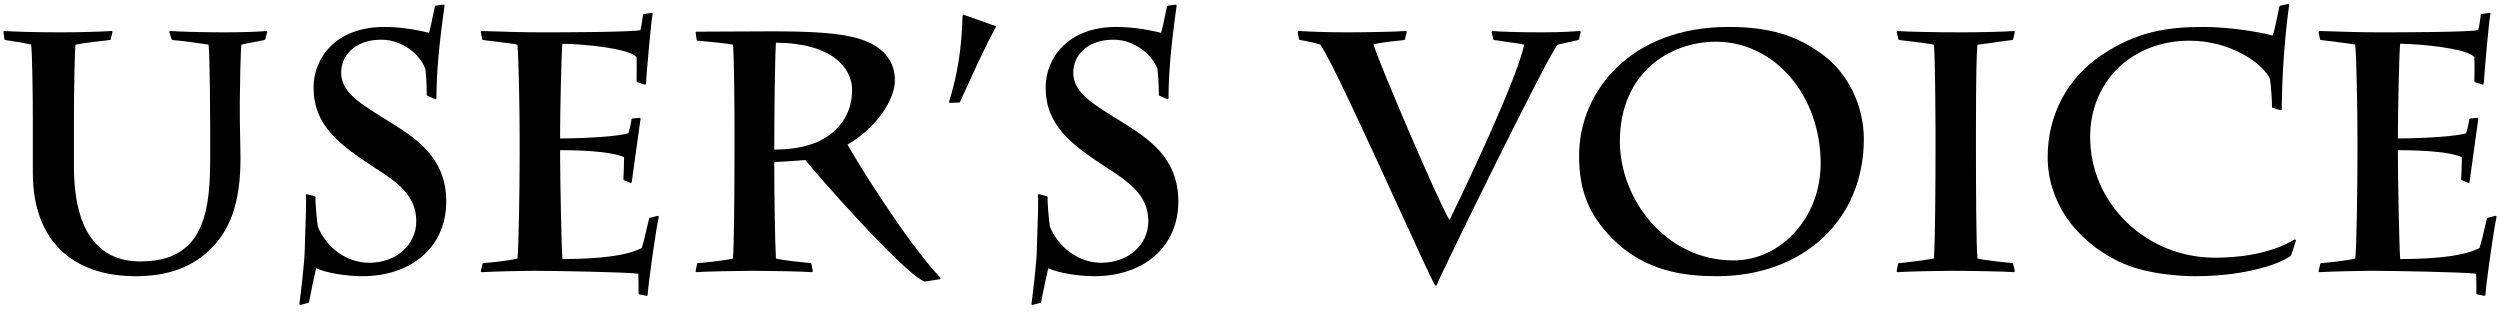 <?xml version="1.0" encoding="utf-8"?>
<!-- Generator: Adobe Illustrator 16.0.3, SVG Export Plug-In . SVG Version: 6.00 Build 0)  -->
<!DOCTYPE svg PUBLIC "-//W3C//DTD SVG 1.1//EN" "http://www.w3.org/Graphics/SVG/1.1/DTD/svg11.dtd">
<svg version="1.1" id="レイヤー_1" xmlns="http://www.w3.org/2000/svg" xmlns:xlink="http://www.w3.org/1999/xlink" x="0px"
	 y="0px" width="518px" height="68px" viewBox="0 0 518 68" enable-background="new 0 0 518 68" xml:space="preserve">
<g>
	<g>
		<g>
			<g>
				<path d="M28.144,57.228c-13.563,0-21.343-7.805-21.343-21.412V24.895c0-5.901-0.127-13.451-0.334-15.66
					C5.274,8.959,3.513,8.65,1.092,8.291C1.004,8.278,0.936,8.208,0.923,8.121l-0.21-1.47c-0.009-0.06,0.01-0.121,0.051-0.165
					c0.038-0.041,0.091-0.064,0.146-0.064c0.005,0,0.009,0,0.014,0c1.948,0.139,6.356,0.279,11.816,0.279
					c3.331,0,8.648-0.143,10.345-0.278c0.005,0,0.011-0.001,0.016-0.001c0.058,0,0.114,0.025,0.152,0.07
					c0.042,0.049,0.058,0.114,0.042,0.177l-0.35,1.47c-0.02,0.082-0.088,0.143-0.172,0.152c-1.847,0.205-4.904,0.544-7.126,0.951
					c-0.186,1.535-0.327,9.629-0.327,15.931v9.312c0,16.268,7.429,19.682,13.661,19.682c4.449,0,7.516-1.02,9.944-3.305
					c4.067-3.841,4.627-10.915,4.627-17.987v-6.44c0-1.86-0.062-14.499-0.332-17.19c-1.638-0.275-5.633-0.812-7.464-0.952
					c-0.081-0.006-0.149-0.06-0.175-0.136l-0.49-1.47c-0.021-0.064-0.009-0.134,0.032-0.187c0.038-0.048,0.097-0.077,0.158-0.077
					c0.005,0,0.011,0,0.016,0.001c1.648,0.131,6.842,0.278,11.326,0.278c3.677,0,7.373-0.144,8.518-0.278
					c0.008-0.001,0.016-0.001,0.023-0.001c0.058,0,0.114,0.026,0.152,0.071c0.043,0.051,0.058,0.12,0.04,0.185l-0.42,1.47
					c-0.02,0.069-0.076,0.123-0.146,0.14c-0.549,0.129-1.247,0.258-2.017,0.401c-0.861,0.159-1.814,0.336-2.754,0.549
					c-0.188,1.439-0.326,9.522-0.326,11.526v3.361c0,1.391,0.036,2.945,0.072,4.468c0.034,1.467,0.068,2.906,0.068,4.142
					c0,9.284-2.137,15.311-6.928,19.542C39.171,55.607,34.342,57.228,28.144,57.228z"/>
			</g>
			<g>
				<path d="M62.23,63.179c-0.048,0-0.096-0.018-0.133-0.051c-0.05-0.045-0.074-0.111-0.065-0.178
					c0.109-0.765,1.118-8.683,1.118-11.453c0-0.608,0.047-1.856,0.102-3.313c0.105-2.794,0.249-6.62,0.111-7.725
					c-0.008-0.065,0.017-0.131,0.066-0.175c0.037-0.032,0.084-0.05,0.132-0.05c0.017,0,0.034,0.002,0.05,0.007l1.609,0.42
					c0.094,0.024,0.157,0.112,0.149,0.209c-0.07,0.911,0.288,4.909,0.488,6.112c1.912,4.517,6.099,7.464,10.654,7.464
					c5.553,0,9.74-3.706,9.74-8.621c0-5.515-4.254-8.263-8.759-11.171l-0.11-0.071c-7.269-4.746-12.413-8.707-12.413-16.48
					c0-6.031,4.576-12.521,14.622-12.521c2.885,0,6.017,0.411,9.312,1.22c0.301-1.072,0.553-2.321,0.798-3.531
					c0.132-0.656,0.265-1.311,0.405-1.943c0.019-0.082,0.086-0.144,0.169-0.155c0,0,1.627-0.212,1.636-0.212
					c0.053,0,0.104,0.021,0.142,0.06c0.044,0.044,0.064,0.107,0.056,0.168c-1.161,8.207-1.679,14.114-1.679,19.154
					c0,0.067-0.034,0.13-0.09,0.167c-0.033,0.021-0.071,0.033-0.11,0.033c-0.027,0-0.054-0.006-0.08-0.017l-1.609-0.699
					c-0.073-0.032-0.121-0.104-0.121-0.184c0-2.5-0.16-4.222-0.28-5.299c-0.781-2.546-4.389-6.123-9.112-6.123
					c-5.731,0-8.341,3.525-8.341,6.801c0,3.984,3.712,6.289,8.411,9.207c0.518,0.321,1.045,0.649,1.578,0.985
					c5.523,3.46,11.784,7.383,11.784,16.55c0,9.248-7.001,15.462-17.422,15.462c-3.058,0-7.37-0.618-9.529-1.659
					c-0.375,1.498-1.029,4.668-1.476,7.027c-0.014,0.076-0.071,0.137-0.146,0.156l-1.61,0.42
					C62.264,63.177,62.247,63.179,62.23,63.179z"/>
			</g>
			<g>
				<path d="M132.476,61.005c-0.095-0.018-0.163-0.101-0.163-0.196c0-1.803,0-3.022-0.06-4.098
					c-2.537-0.334-17.407-0.603-21.792-0.603c-2.259,0-7.82,0.135-10.63,0.279c-0.003,0-0.007,0-0.01,0
					c-0.059,0-0.116-0.026-0.154-0.072c-0.04-0.049-0.055-0.113-0.041-0.175l0.351-1.47c0.02-0.085,0.094-0.147,0.182-0.152
					c1.063-0.067,5.126-0.474,7.049-0.943c0.258-1.763,0.463-14.142,0.463-21.681v-3.22c0-6.08-0.201-16.958-0.471-19.435
					c-1.176-0.227-4.029-0.572-5.942-0.804l-1.182-0.145c-0.086-0.011-0.155-0.076-0.171-0.161l-0.28-1.47
					c-0.012-0.06,0.005-0.122,0.045-0.168c0.038-0.044,0.093-0.069,0.151-0.069c0.003,0,0.005,0,0.008,0
					c3.516,0.146,9.452,0.279,12.454,0.279c4.294,0,18.247-0.033,20.417-0.458c0.209-0.869,0.399-2.005,0.525-3.144
					c0.01-0.088,0.077-0.16,0.165-0.175c0,0,1.634-0.283,1.646-0.283c0.055,0,0.107,0.022,0.146,0.063
					c0.046,0.049,0.064,0.118,0.049,0.184c-0.347,1.455-1.252,12.226-1.395,14.458c-0.004,0.062-0.036,0.118-0.087,0.152
					c-0.034,0.023-0.073,0.035-0.113,0.035c-0.021,0-0.041-0.003-0.061-0.01l-1.541-0.49c-0.083-0.026-0.14-0.104-0.14-0.19
					l0.008-0.657c0.017-1.13,0.046-3.216-0.005-4.32c-1.271-1.824-11.176-2.777-15.381-2.803c-0.202,1.784-0.462,14.324-0.462,18.42
					v1.2c6.047-0.011,12.407-0.496,14.132-1.076c0.302-0.926,0.514-1.845,0.663-2.883c0.013-0.091,0.087-0.162,0.179-0.171
					c0,0,1.481-0.141,1.488-0.141c0.055,0,0.108,0.023,0.146,0.064c0.042,0.045,0.061,0.108,0.051,0.169
					c-0.098,0.592-0.435,3.07-0.791,5.694c-0.396,2.911-0.843,6.211-1.029,7.396c-0.01,0.061-0.047,0.113-0.101,0.144
					c-0.03,0.017-0.063,0.025-0.097,0.025c-0.026,0-0.053-0.006-0.078-0.016l-1.33-0.561c-0.077-0.033-0.126-0.11-0.122-0.194
					c0.062-1.301,0.136-3.13,0.14-4.557c-1.947-0.935-6.636-1.453-13.251-1.463v1.2c0,4.275,0.268,18.781,0.473,21.361
					c8.152-0.012,13.685-0.79,16.452-2.315c0.469-1.507,0.777-2.894,1.05-4.119c0.162-0.728,0.308-1.387,0.464-1.959
					c0.019-0.069,0.073-0.123,0.143-0.141l1.61-0.42c0.017-0.005,0.034-0.007,0.05-0.007c0.052,0,0.102,0.021,0.14,0.058
					c0.05,0.049,0.071,0.121,0.054,0.189c-0.47,1.946-2.02,12.571-2.306,16.141c-0.004,0.057-0.033,0.109-0.078,0.144
					c-0.035,0.026-0.078,0.041-0.121,0.041C133.971,61.288,132.476,61.005,132.476,61.005z"/>
			</g>
			<g>
				<path d="M191.593,58.349c-0.028,0-0.057-0.006-0.083-0.019c-4.882-2.231-22.866-22.917-24.649-25.177
					c-2.165,0.17-5.078,0.389-6.43,0.41v1.622c0,4.559,0.14,15.072,0.341,18.396c1.345,0.339,5.686,0.801,7.178,0.937
					c0.089,0.008,0.162,0.074,0.178,0.162l0.28,1.47c0.012,0.061-0.006,0.124-0.047,0.171c-0.038,0.042-0.092,0.066-0.149,0.066
					c-0.005,0-0.011,0-0.016-0.001c-1.768-0.141-8.893-0.278-12.025-0.278c-3.008,0-10.254,0.143-11.815,0.278
					c-0.005,0.001-0.011,0.001-0.017,0.001c-0.056,0-0.11-0.024-0.148-0.066c-0.042-0.046-0.06-0.109-0.048-0.171l0.28-1.47
					c0.017-0.09,0.092-0.156,0.182-0.162c1.054-0.076,5.29-0.481,7.253-0.943c0.261-2.4,0.331-15.463,0.331-22.94v-4.27
					c0-3.349-0.078-15.33-0.324-17.126c-1.266-0.256-5.246-0.618-6.981-0.775l-0.352-0.032c-0.092-0.008-0.167-0.079-0.18-0.171
					l-0.211-1.47c-0.008-0.057,0.008-0.115,0.046-0.159c0.038-0.043,0.093-0.069,0.15-0.069l15.121-0.07
					c7.512,0,15.229,0.153,19.817,1.974c4.022,1.594,6.148,4.418,6.148,8.167c0,4.351-4.295,10.167-9.81,13.313
					c1.208,2.371,12.057,20.012,19.206,27.573c0.051,0.054,0.068,0.132,0.044,0.202s-0.085,0.121-0.158,0.133
					C194.706,57.855,191.603,58.349,191.593,58.349z M160.768,8.853c-0.207,3.249-0.337,15.642-0.337,20.173v1.97
					c2.113-0.009,5.195-0.173,8.271-1.317c1.842-0.686,7.851-3.51,7.851-11.084C176.553,14.124,172.414,8.908,160.768,8.853z"/>
			</g>
			<g>
				<path d="M196.838,21.314c-0.063,0-0.121-0.029-0.159-0.079c-0.04-0.052-0.051-0.12-0.031-0.182
					c1.741-5.475,2.628-11.13,2.791-17.797c0.001-0.064,0.034-0.124,0.086-0.16c0.034-0.023,0.073-0.036,0.113-0.036
					c0.022,0,0.045,0.004,0.067,0.012l6.511,2.311c0.056,0.02,0.1,0.063,0.121,0.119c0.021,0.055,0.016,0.117-0.014,0.168
					c-1.842,3.252-3.962,7.904-5.832,12.008c-0.547,1.202-1.078,2.366-1.58,3.449c-0.032,0.068-0.099,0.113-0.174,0.116
					C198.736,21.244,196.84,21.314,196.838,21.314z"/>
			</g>
			<g>
				<path d="M213.919,63.179c-0.048,0-0.096-0.018-0.133-0.051c-0.05-0.045-0.074-0.111-0.065-0.178
					c0.114-0.805,1.117-8.672,1.117-11.453c0-0.607,0.047-1.854,0.102-3.31c0.104-2.795,0.248-6.623,0.11-7.728
					c-0.008-0.065,0.017-0.131,0.066-0.175c0.037-0.032,0.084-0.05,0.132-0.05c0.017,0,0.034,0.002,0.05,0.007l1.61,0.42
					c0.094,0.024,0.157,0.112,0.149,0.209c-0.066,0.854,0.267,4.793,0.487,6.112c1.912,4.517,6.099,7.464,10.654,7.464
					c5.553,0,9.74-3.706,9.74-8.621c0-5.515-4.254-8.263-8.759-11.171l-0.11-0.071c-7.268-4.747-12.412-8.708-12.412-16.48
					c0-6.031,4.576-12.521,14.621-12.521c2.885,0,6.017,0.411,9.312,1.22c0.301-1.074,0.555-2.325,0.8-3.537
					c0.132-0.653,0.265-1.307,0.405-1.937c0.019-0.082,0.086-0.144,0.169-0.155c0,0,1.626-0.212,1.635-0.212
					c0.053,0,0.104,0.021,0.142,0.06c0.044,0.044,0.064,0.107,0.056,0.168c-1.161,8.202-1.678,14.109-1.678,19.154
					c0,0.067-0.034,0.13-0.09,0.167c-0.033,0.022-0.071,0.033-0.11,0.033c-0.027,0-0.054-0.006-0.08-0.017l-1.611-0.699
					c-0.073-0.032-0.121-0.104-0.121-0.184c0-2.515-0.159-4.229-0.278-5.299c-0.781-2.546-4.389-6.123-9.112-6.123
					c-5.731,0-8.341,3.525-8.341,6.801c0,3.984,3.711,6.289,8.41,9.208c0.518,0.321,1.044,0.648,1.577,0.985
					c5.524,3.46,11.786,7.383,11.786,16.55c0,9.248-7.001,15.462-17.422,15.462c-3.058,0-7.37-0.618-9.529-1.659
					c-0.37,1.476-1.025,4.648-1.478,7.027c-0.014,0.076-0.071,0.137-0.146,0.156l-1.607,0.42
					C213.953,63.177,213.936,63.179,213.919,63.179z"/>
			</g>
			<g>
				<path d="M297.499,59.188c-0.071,0-0.138-0.038-0.174-0.101c-0.842-1.474-3.816-7.971-7.583-16.197
					c-6.232-13.612-13.979-30.533-16.17-33.647c-0.988-0.302-2.145-0.624-4.247-0.953c-0.083-0.013-0.149-0.077-0.165-0.16
					l-0.28-1.47c-0.012-0.061,0.006-0.124,0.046-0.17c0.038-0.043,0.093-0.068,0.15-0.068c0.004,0,0.008,0,0.013,0
					c2.063,0.129,5.939,0.279,10.068,0.279c4.385,0,10.601-0.143,12.094-0.278c0.006,0,0.012-0.001,0.018-0.001
					c0.058,0,0.113,0.025,0.151,0.069c0.042,0.048,0.059,0.115,0.043,0.177l-0.35,1.47c-0.02,0.083-0.09,0.145-0.176,0.153
					c-0.509,0.048-4.851,0.47-6.359,0.914c0.943,3.311,13.432,32.677,15.763,36.371c2.507-5.056,13.973-29.036,15.477-36.347
					c-0.838-0.163-2.148-0.348-3.531-0.543c-0.914-0.129-1.855-0.262-2.707-0.395c-0.08-0.013-0.145-0.072-0.163-0.151l-0.35-1.47
					c-0.016-0.064,0.002-0.132,0.047-0.181c0.038-0.042,0.092-0.065,0.147-0.065c0.01,0,0.019,0.001,0.028,0.002
					c0.982,0.14,6.03,0.277,10.191,0.277c4.149,0,7.039-0.213,7.825-0.278c0.006,0,0.011-0.001,0.017-0.001
					c0.058,0,0.113,0.025,0.151,0.07c0.042,0.049,0.058,0.114,0.043,0.177l-0.351,1.47c-0.018,0.075-0.077,0.133-0.153,0.149
					c-0.886,0.187-1.679,0.373-2.647,0.601l-1.618,0.378c-1.353,0.914-23.712,46.471-25.063,49.796
					c-0.029,0.071-0.096,0.119-0.172,0.124C297.508,59.188,297.503,59.188,297.499,59.188z"/>
			</g>
			<g>
				<path d="M355.739,57.228c-6.537,0-14.92-0.898-21.774-7.9c-4.814-4.945-6.778-9.895-6.778-17.082
					c0-13.25,10.626-26.663,30.934-26.663c8.345,0,13.997,1.654,19.51,5.71c5.275,3.873,8.553,10.587,8.553,17.522
					C386.183,45.544,373.664,57.228,355.739,57.228z M355.529,8.644c-9.58,0-19.892,6.465-19.892,20.661
					c0,11.906,9.456,24.653,23.532,24.653c9.965,0,18.072-8.986,18.072-20.032C377.242,19.749,367.705,8.644,355.529,8.644z"/>
			</g>
			<g>
				<path d="M393.187,56.388c-0.057,0-0.111-0.024-0.149-0.067c-0.041-0.047-0.059-0.109-0.047-0.17l0.279-1.47
					c0.017-0.09,0.093-0.157,0.185-0.162c1.131-0.067,5.639-0.66,7.247-0.95c0.265-3.162,0.336-15.618,0.336-22.583v-4.131
					c0-1.904-0.063-14.854-0.333-17.614c-1.557-0.289-5.948-0.819-7.188-0.949c-0.085-0.009-0.154-0.07-0.174-0.152l-0.35-1.47
					c-0.016-0.063,0.001-0.13,0.044-0.178c0.038-0.043,0.093-0.068,0.15-0.068c0.007,0,0.014,0,0.021,0.001
					c1.338,0.14,7.916,0.278,13.28,0.278c3.509,0,9.584-0.14,10.758-0.278c0.008-0.001,0.016-0.001,0.023-0.001
					c0.057,0,0.111,0.024,0.149,0.067c0.043,0.049,0.061,0.116,0.045,0.179l-0.35,1.47c-0.02,0.083-0.09,0.144-0.175,0.153
					c-0.647,0.064-1.729,0.219-2.955,0.395c-1.372,0.196-2.921,0.417-4.244,0.568c-0.213,1.45-0.321,7.484-0.321,17.951v4.34
					c0,6.001,0.032,19.941,0.325,22.028c1.813,0.409,5.848,0.812,7.195,0.945c0.085,0.009,0.155,0.07,0.175,0.153l0.35,1.47
					c0.016,0.063-0.001,0.128-0.043,0.177c-0.038,0.044-0.094,0.069-0.151,0.069c-0.006,0-0.012,0-0.018-0.001
					c-1.553-0.141-8.839-0.278-13.144-0.278c-2.407,0-8.828,0.141-10.907,0.278C393.195,56.388,393.19,56.388,393.187,56.388z"/>
			</g>
			<g>
				<path d="M454.858,57.228c-2.276,0-10.154-0.224-15.98-3.101c-9.144-4.502-14.603-12.577-14.603-21.602
					c0-8.658,4.063-16.348,11.149-21.098c7.207-4.852,13.597-5.846,20.974-5.846c6.03,0,12.33,1.188,14.514,1.78
					c0.298-0.813,0.768-3.07,1.085-4.599c0.139-0.665,0.25-1.2,0.31-1.44c0.019-0.074,0.077-0.13,0.151-0.146l1.609-0.351
					c0.015-0.003,0.028-0.005,0.043-0.005c0.05,0,0.099,0.019,0.136,0.053c0.048,0.044,0.071,0.109,0.063,0.174
					c-0.943,6.914-1.461,14.184-1.538,21.608c-0.001,0.063-0.031,0.122-0.082,0.159c-0.034,0.025-0.076,0.039-0.118,0.039
					c-0.02,0-0.039-0.003-0.059-0.009l-1.61-0.49c-0.084-0.026-0.142-0.104-0.142-0.191c0-1.288-0.202-4.563-0.417-5.776
					c-1.398-3.225-8.153-7.956-16.674-7.956c-11.933,0-20.593,8.395-20.593,19.962c0,13.787,11.593,25.003,25.843,25.003
					c4.629,0,11.247-0.651,16.49-3.753c0.031-0.019,0.066-0.028,0.102-0.028c0.045,0,0.089,0.015,0.125,0.044
					c0.065,0.052,0.091,0.139,0.065,0.218l-0.98,3.011c-0.012,0.036-0.034,0.068-0.063,0.093
					C472.982,54.366,465.939,57.228,454.858,57.228z"/>
			</g>
			<g>
				<path d="M513.271,61.005c-0.095-0.018-0.163-0.101-0.163-0.196c0-1.803,0-3.022-0.06-4.098
					c-2.538-0.334-17.407-0.603-21.793-0.603c-2.26,0-7.82,0.135-10.631,0.279c-0.003,0-0.007,0-0.01,0
					c-0.06,0-0.115-0.026-0.153-0.072c-0.041-0.049-0.056-0.113-0.041-0.175l0.351-1.47c0.021-0.085,0.094-0.147,0.182-0.152
					c1.063-0.067,5.128-0.474,7.049-0.943c0.267-1.781,0.464-14.16,0.464-21.681v-3.22c0-6.091-0.201-16.973-0.472-19.435
					c-1.177-0.227-4.033-0.573-5.949-0.805l-1.175-0.144c-0.087-0.011-0.156-0.076-0.172-0.161l-0.279-1.47
					c-0.012-0.06,0.005-0.122,0.045-0.168c0.038-0.044,0.094-0.069,0.151-0.069c0.003,0,0.006,0,0.009,0
					c3.516,0.146,9.451,0.279,12.453,0.279c4.294,0,18.247-0.033,20.416-0.458c0.208-0.86,0.398-1.997,0.526-3.144
					c0.011-0.088,0.077-0.16,0.165-0.175c0,0,1.632-0.283,1.644-0.283c0.055,0,0.107,0.022,0.146,0.063
					c0.046,0.049,0.064,0.118,0.049,0.183c-0.342,1.444-1.249,12.223-1.394,14.459c-0.004,0.062-0.035,0.118-0.086,0.152
					c-0.034,0.023-0.073,0.035-0.113,0.035c-0.021,0-0.041-0.003-0.061-0.01l-1.541-0.49c-0.083-0.026-0.14-0.104-0.14-0.19
					l0.008-0.657c0.017-1.13,0.046-3.216-0.005-4.32c-1.271-1.824-11.176-2.777-15.382-2.803c-0.202,1.786-0.462,14.327-0.462,18.42
					v1.2c6.048-0.011,12.407-0.496,14.132-1.076c0.302-0.923,0.512-1.842,0.661-2.883c0.014-0.091,0.087-0.162,0.18-0.171
					c0,0,1.482-0.141,1.488-0.141c0.056,0,0.108,0.023,0.146,0.064c0.042,0.045,0.061,0.108,0.051,0.169
					c-0.1,0.599-0.442,3.121-0.805,5.792c-0.409,3.012-0.832,6.126-1.016,7.299c-0.009,0.061-0.046,0.113-0.1,0.144
					c-0.03,0.017-0.064,0.025-0.098,0.025c-0.026,0-0.053-0.006-0.078-0.016l-1.33-0.561c-0.077-0.033-0.126-0.11-0.122-0.194
					c0.063-1.284,0.137-3.1,0.141-4.557c-1.947-0.935-6.636-1.453-13.251-1.463v1.2c0,4.271,0.269,18.775,0.473,21.361
					c8.151-0.012,13.686-0.79,16.452-2.315c0.469-1.507,0.777-2.894,1.05-4.119c0.162-0.728,0.309-1.387,0.464-1.959
					c0.02-0.069,0.073-0.123,0.143-0.141l1.61-0.42c0.017-0.005,0.034-0.007,0.051-0.007c0.052,0,0.103,0.021,0.14,0.058
					c0.051,0.049,0.071,0.121,0.055,0.189c-0.47,1.946-2.02,12.571-2.306,16.141c-0.004,0.057-0.033,0.109-0.078,0.144
					c-0.035,0.026-0.077,0.041-0.121,0.041C514.766,61.288,513.271,61.005,513.271,61.005z"/>
			</g>
		</g>
	</g>
</g>
</svg>
